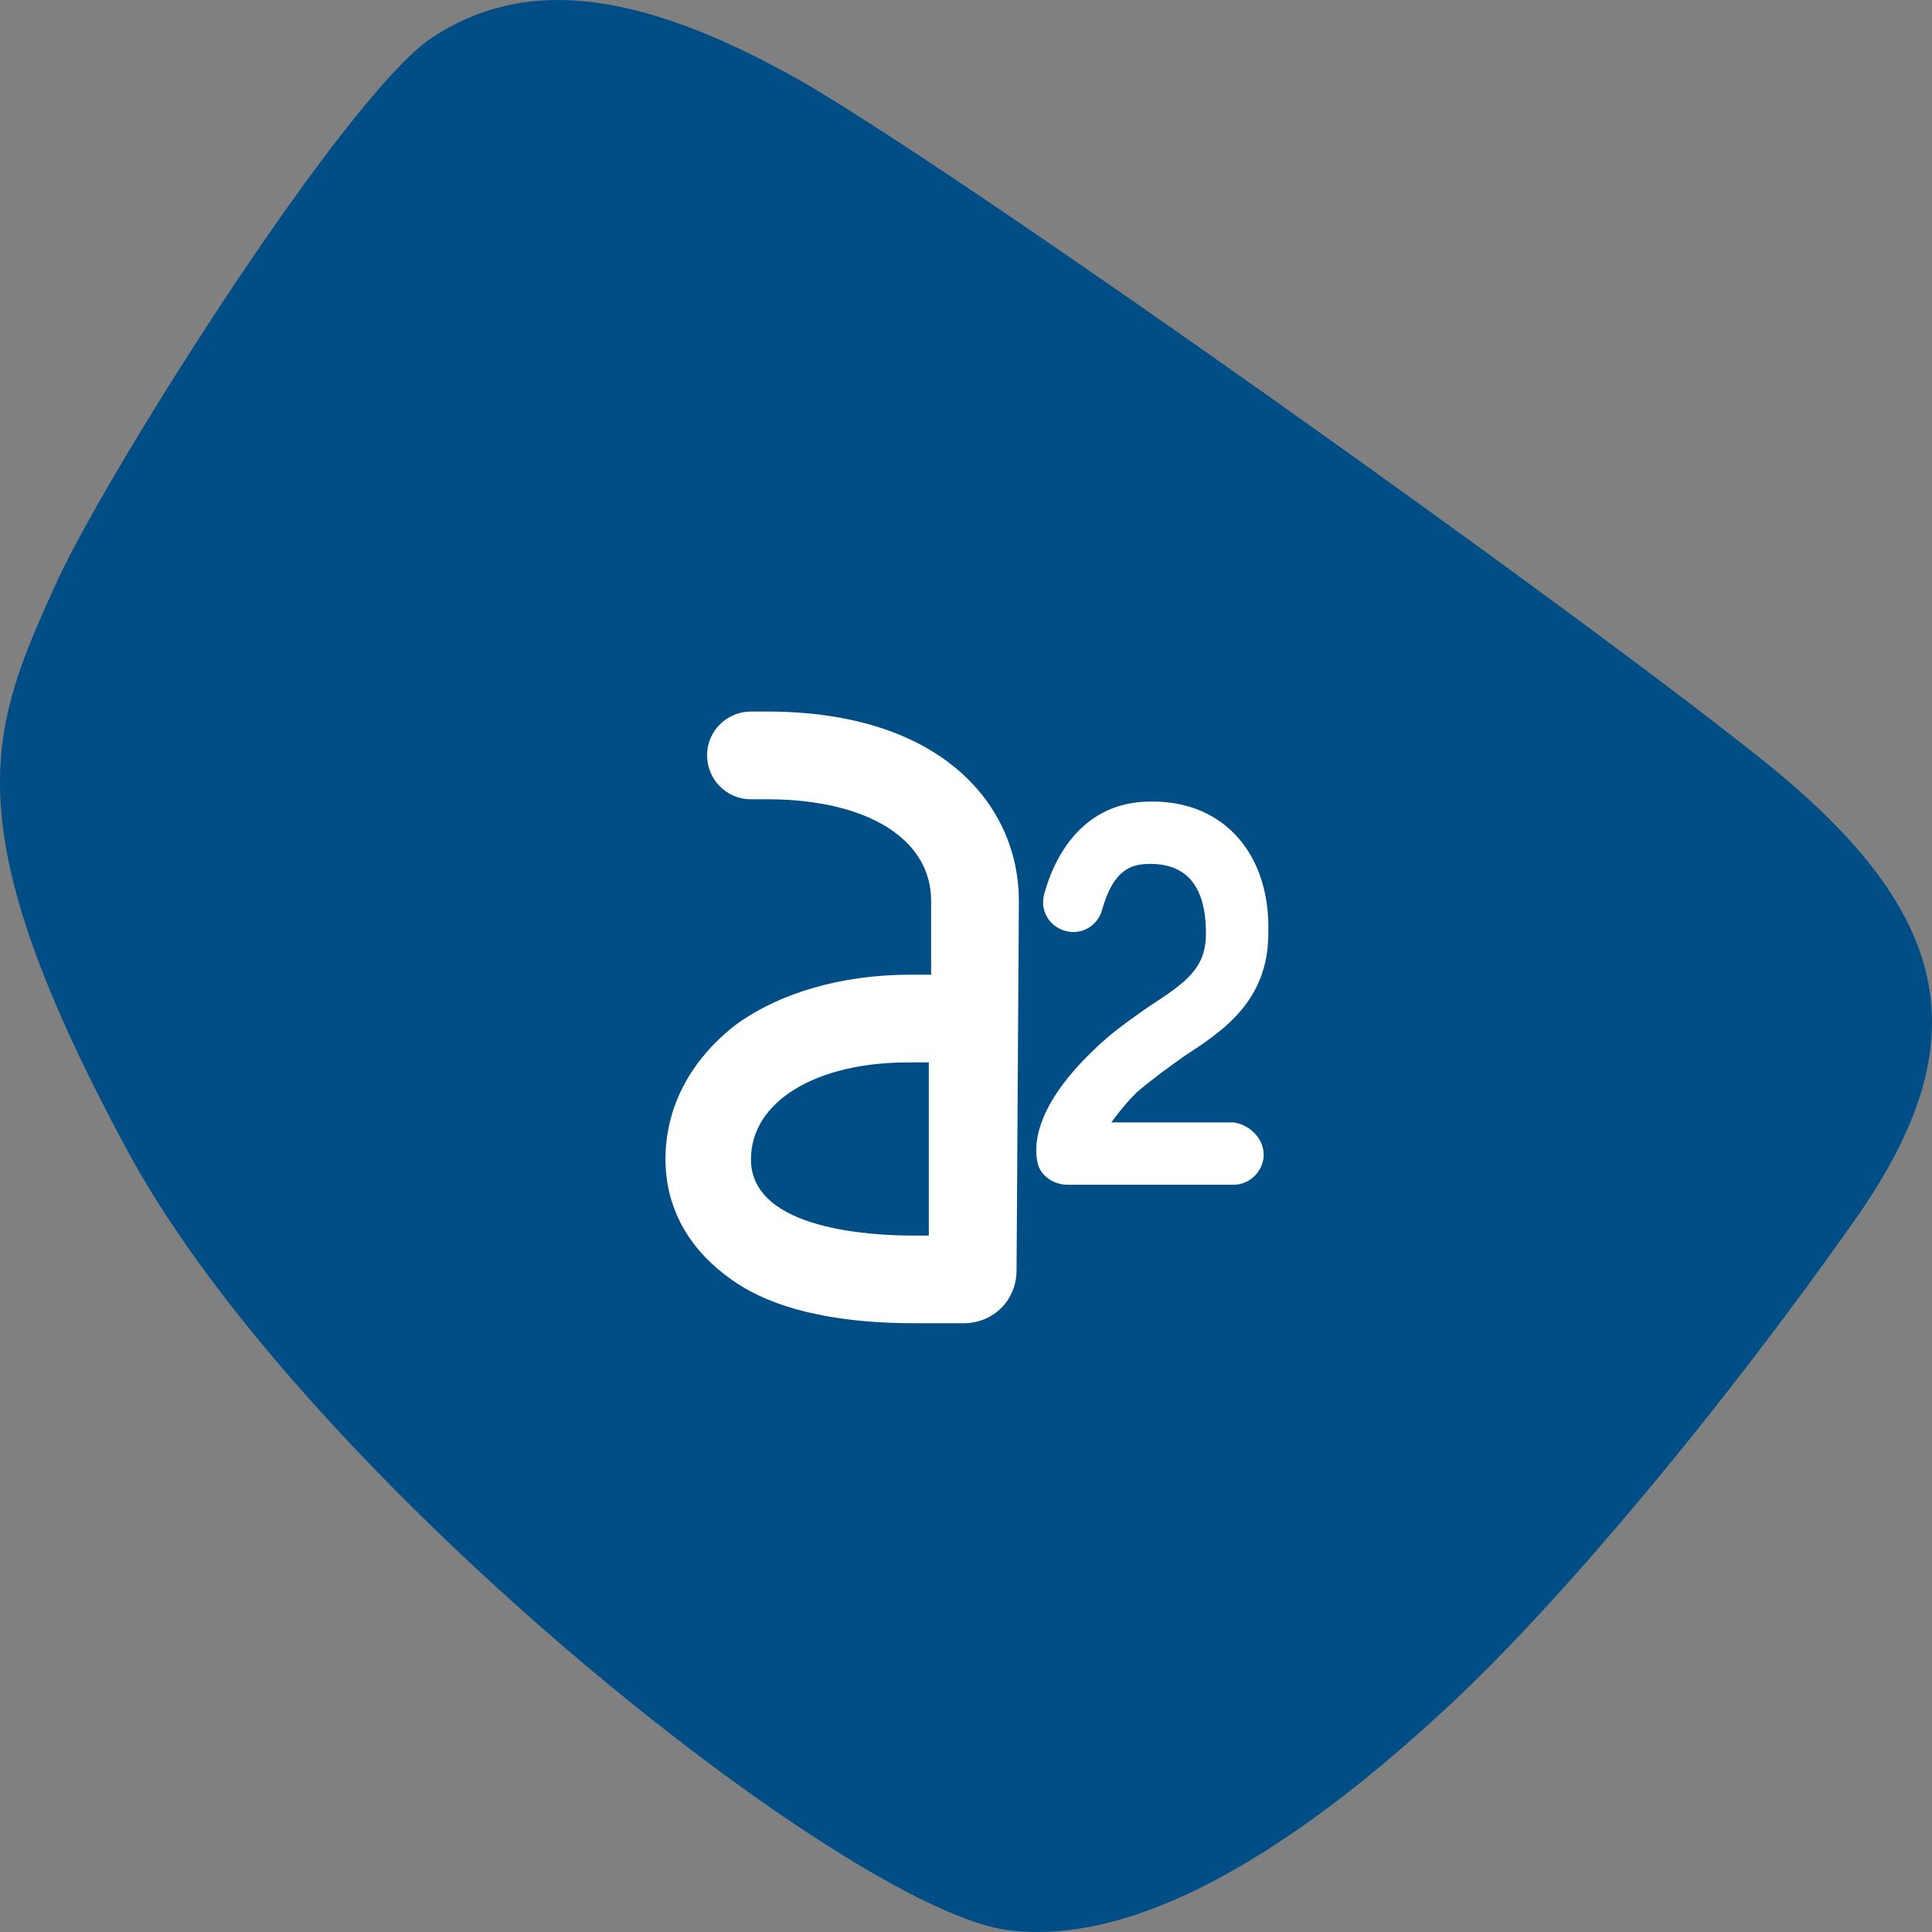<?xml version="1.0" encoding="UTF-8"?>
<svg width="120px" height="120px" viewBox="0 0 120 120" version="1.1" xmlns="http://www.w3.org/2000/svg" xmlns:xlink="http://www.w3.org/1999/xlink">
    <rect x="0" y="0" width="120" height="120" fill="#808080" stroke="none"/>
    <title>a2</title>
    <g id="Ressources" stroke="none" stroke-width="1" fill="none" fill-rule="evenodd">
        <g id="02-AgirAgri-Ressources" transform="translate(-1170, -1830)" fill-rule="nonzero">
            <g id="liste" transform="translate(120, 900)">
                <g id="a2" transform="translate(630, 930)">
                    <g transform="translate(420, 0)">
                        <path d="M26.846,2.33 C21.395,5.914 6.189,30.001 3.319,36.596 C-0.697,45.486 -2.993,51.364 8.053,71.724 C19.1,91.94 52.812,118.751 62.711,119.898 C72.179,121.045 83.225,112.299 90.254,105.704 C97.284,99.108 107.039,87.351 114.929,76.168 C122.962,64.985 121.671,56.956 109.477,47.206 C97.284,37.457 60.415,11.219 49.799,5.054 C39.184,-0.968 32.298,-1.255 26.846,2.33" id="Path" fill="#004E85"></path>
                        <path d="M47.648,44.195 L46.643,44.195 C45.209,44.195 43.918,45.342 43.918,46.92 C43.918,48.353 45.065,49.644 46.643,49.644 L47.648,49.644 C53.816,49.644 57.833,52.081 57.833,55.952 L57.833,60.54 L56.542,60.54 C52.238,60.54 48.365,61.687 45.639,63.694 C42.913,65.845 41.335,68.713 41.335,72.01 C41.335,75.308 43.057,78.032 46.07,79.896 C48.652,81.473 52.382,82.19 56.829,82.19 C58.407,82.19 59.411,82.19 59.841,82.19 C61.706,82.19 63.141,80.756 63.141,78.892 L63.284,55.952 L63.284,55.952 C63.284,50.074 58.55,44.195 47.648,44.195 Z M57.69,76.742 C57.403,76.742 57.116,76.742 56.685,76.742 C54.39,76.742 46.643,76.455 46.643,72.01 C46.643,68.426 50.66,65.988 56.398,65.988 L57.69,65.988 L57.69,76.742 Z M78.491,71.724 C78.491,72.727 77.63,73.587 76.626,73.587 L66.297,73.587 C65.436,73.587 64.575,73.014 64.432,72.154 C64.289,71.437 64.002,68.999 67.875,65.272 C69.023,64.125 70.314,63.264 71.318,62.547 C73.757,60.97 74.904,60.11 74.904,57.959 C74.904,55.952 74.331,53.658 71.461,53.658 C70.314,53.658 69.166,53.945 68.449,56.526 C68.162,57.529 67.158,58.103 66.153,57.816 C65.149,57.529 64.575,56.526 64.862,55.522 C65.436,53.371 67.158,49.787 71.461,49.787 C71.461,49.787 71.461,49.787 71.605,49.787 C76.052,49.787 78.921,53.085 78.778,57.959 C78.778,62.117 76.052,63.981 73.613,65.558 C72.609,66.275 71.605,66.992 70.601,67.852 C69.883,68.569 69.453,69.143 69.023,69.716 L76.626,69.716 C77.63,69.86 78.491,70.72 78.491,71.724 Z" id="Shape" fill="#FFFFFF"></path>
                    </g>
                </g>
            </g>
        </g>
    </g>
</svg>